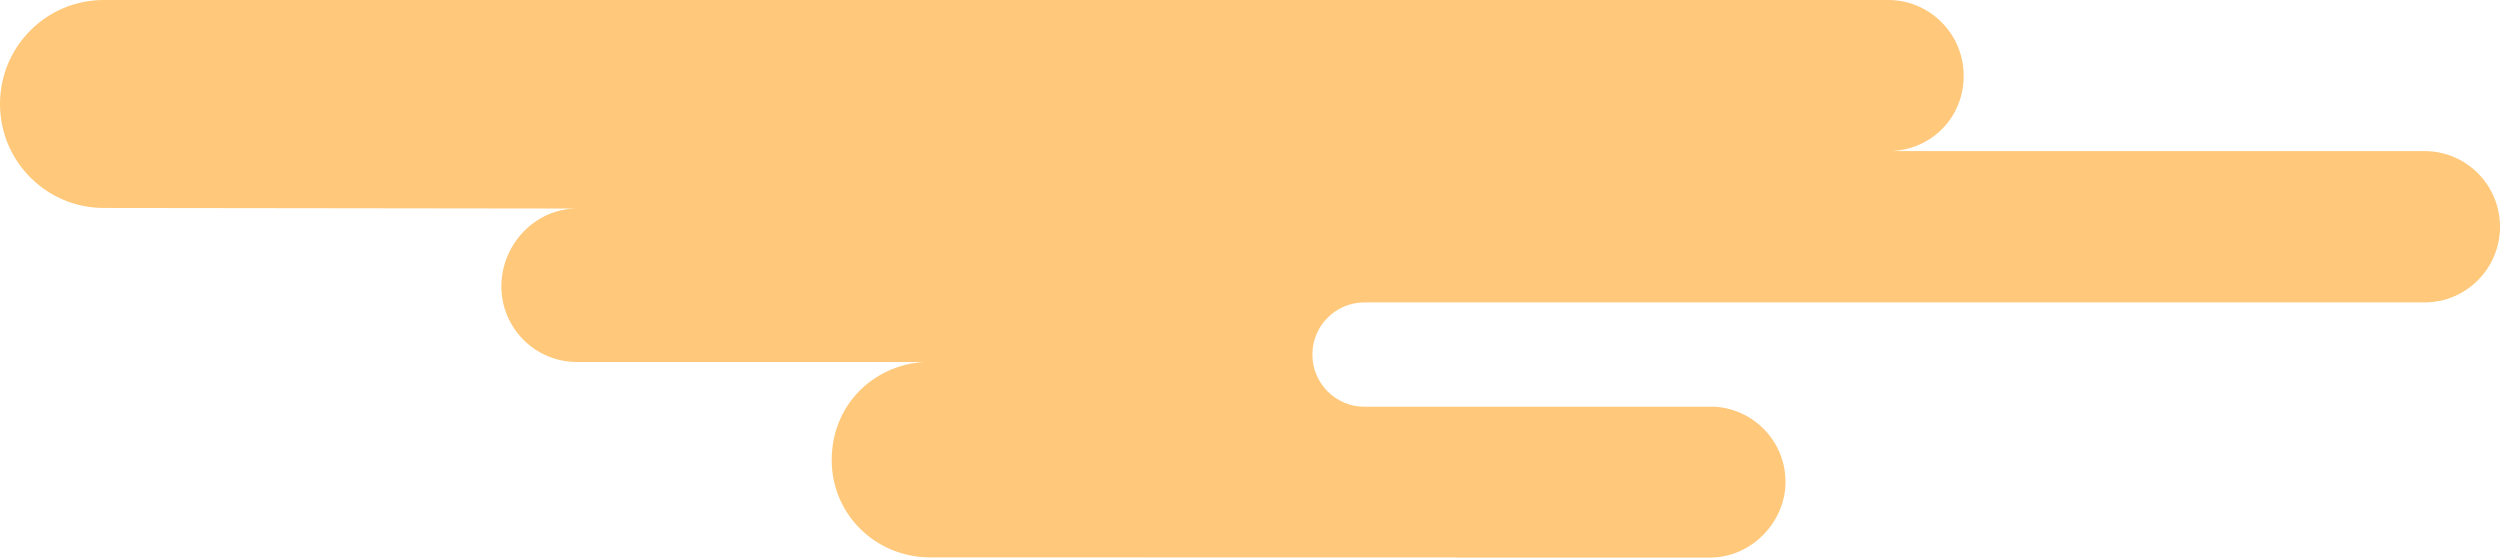 <svg width="556" height="124" viewBox="0 0 556 124" fill="none" xmlns="http://www.w3.org/2000/svg">
<path d="M539.208 67.257H307.619C307.619 67.257 307.545 67.257 307.507 67.257H303.45C297.054 67.257 291.875 72.447 291.875 78.856C291.875 85.265 297.054 90.456 303.45 90.456H381.444C390.176 91.056 397.095 98.27 397.095 107.172C397.095 116.073 389.578 124 380.303 124L206.887 123.963C194.789 123.963 184.972 114.443 184.972 102.318C184.972 90.194 194.041 81.255 205.466 80.505H128.295C119.02 80.505 111.503 72.972 111.503 63.677C111.503 54.382 119.02 46.38 128.295 46.38L23.075 46.249C10.341 46.249 0 35.905 0 23.125C0 10.344 10.322 0 23.075 0H419.926C429.201 0 436.718 7.552 436.718 16.847C436.718 26.142 429.631 33.169 420.73 33.6H539.208C548.483 33.6 556 41.133 556 50.428C556 59.723 548.483 67.257 539.208 67.257Z" fill="#FFC87A"/>
</svg>
